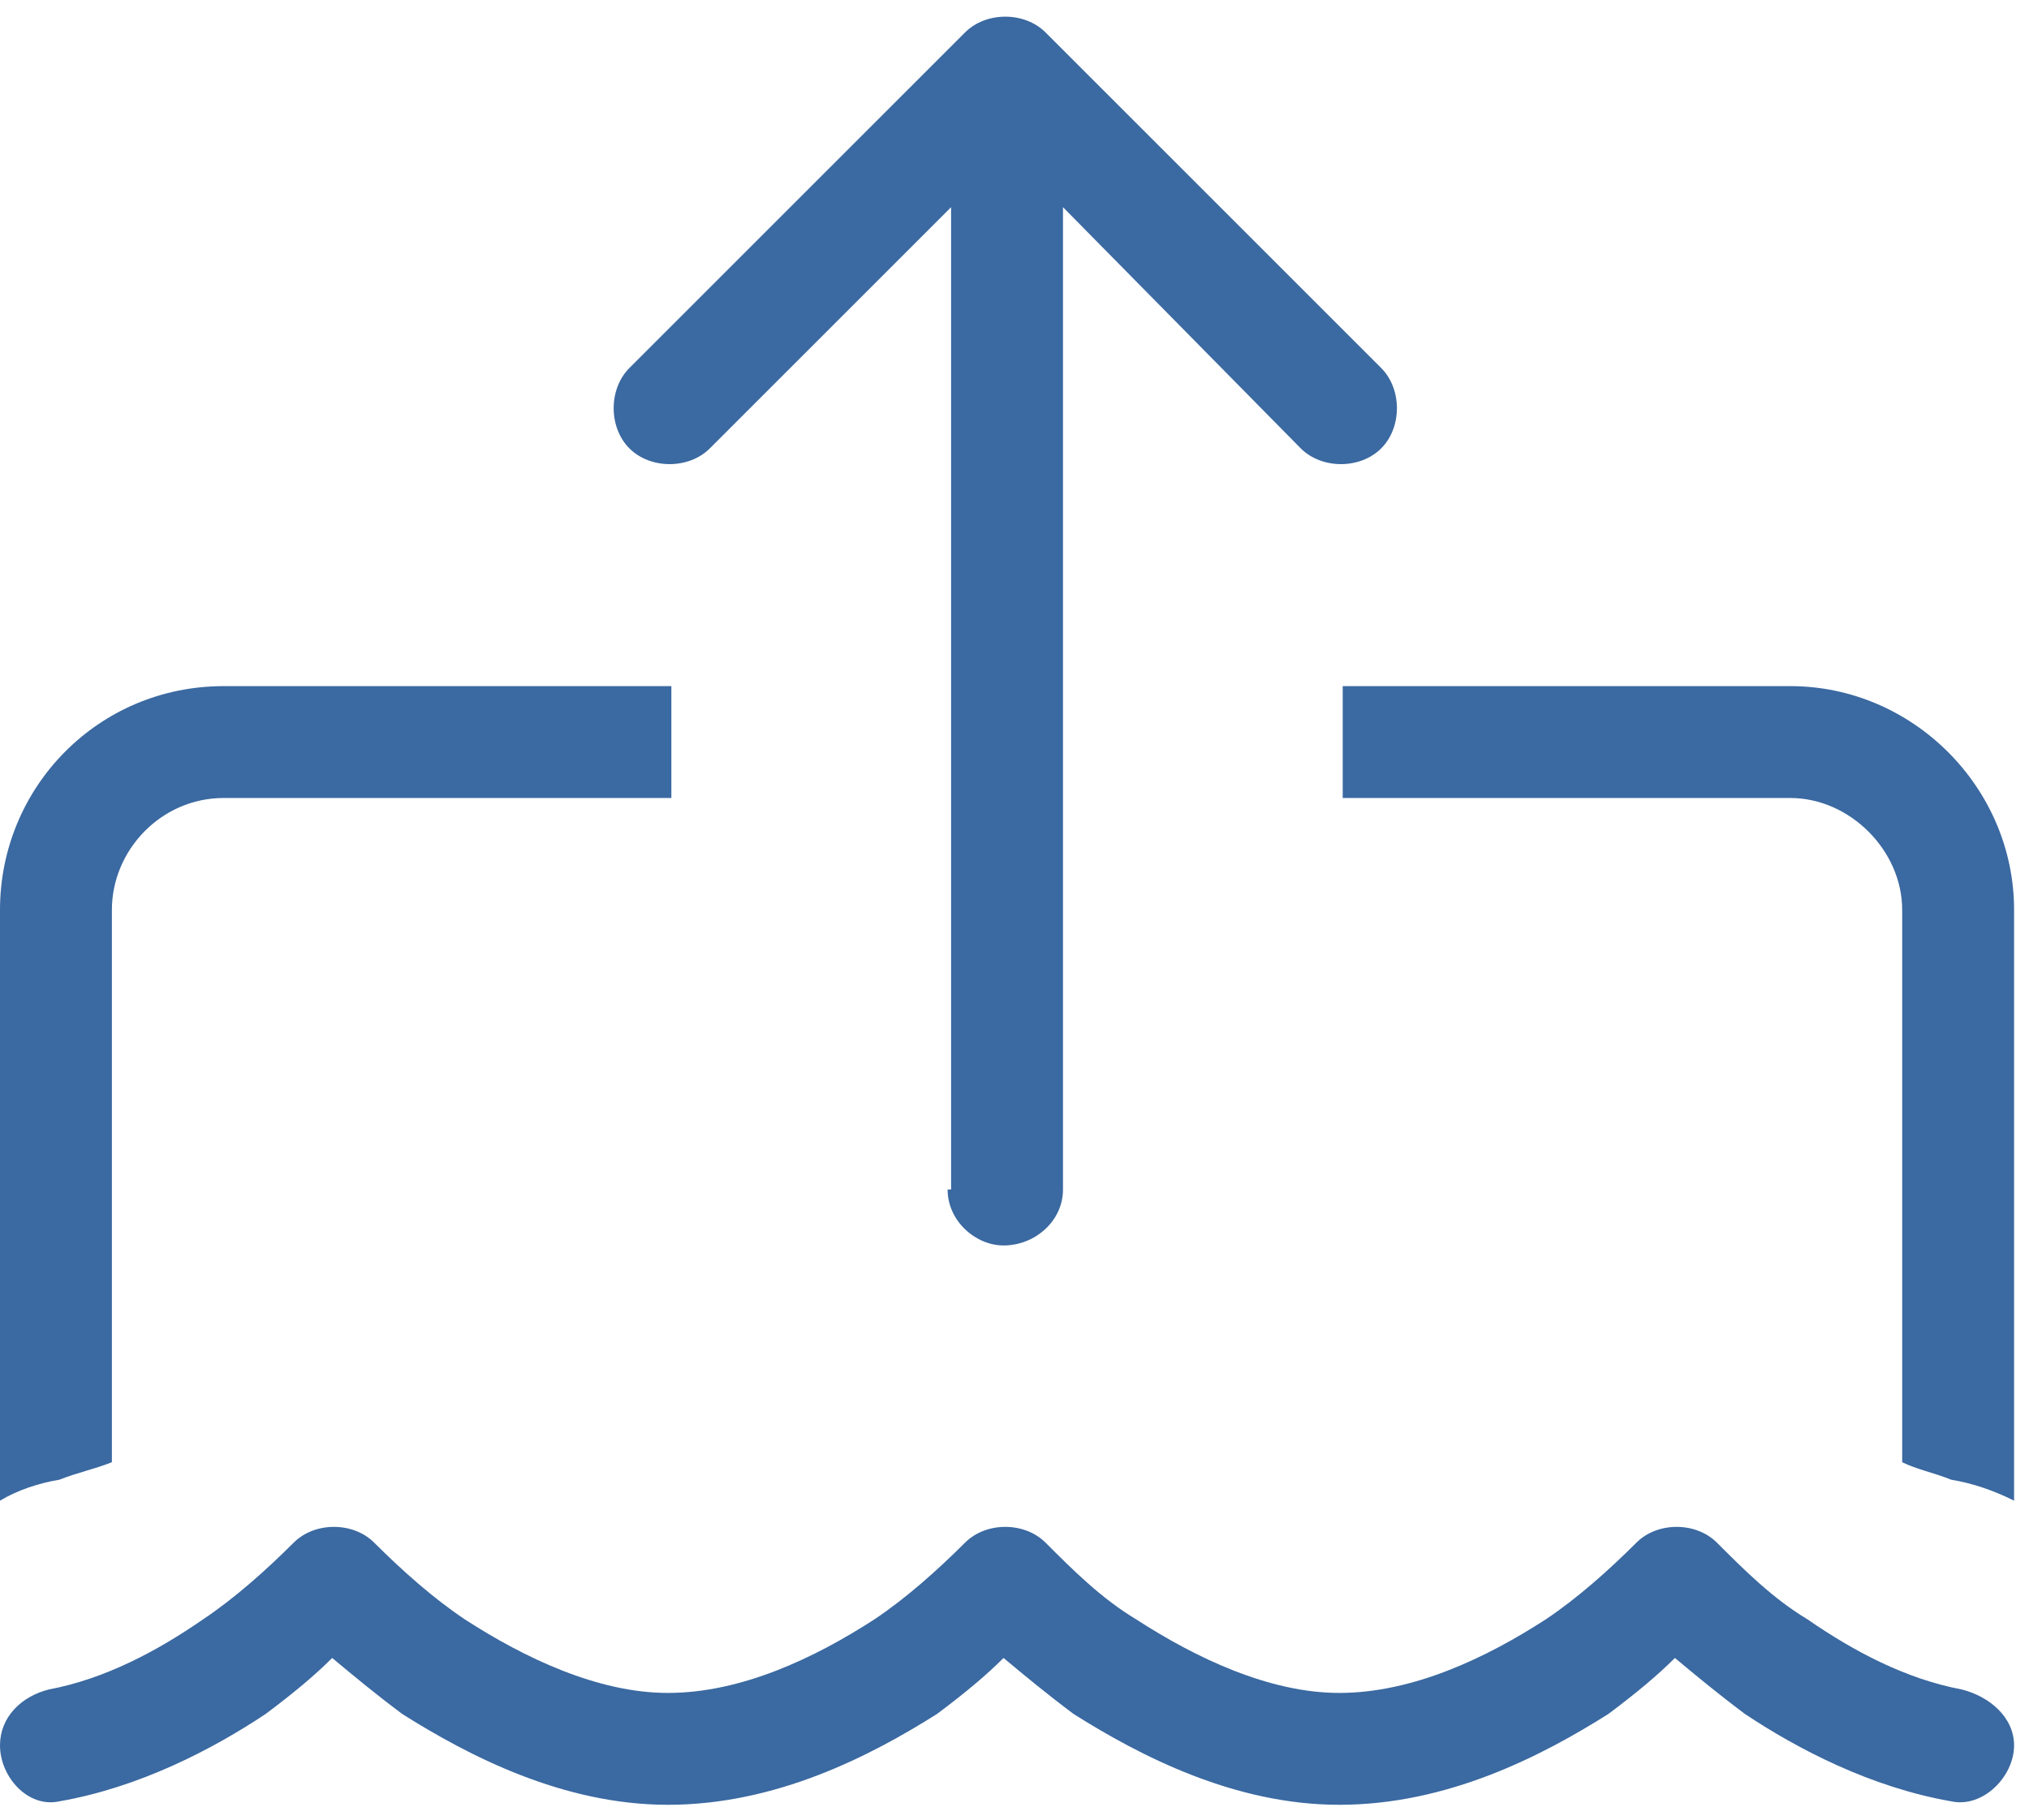 <svg width="68" height="61" viewBox="0 0 68 61" fill="none" xmlns="http://www.w3.org/2000/svg">
<path d="M31.875 39.875V6.945L23.789 15.031C23.086 15.734 21.797 15.734 21.094 15.031C20.391 14.328 20.391 13.039 21.094 12.336L32.344 1.086C33.047 0.383 34.336 0.383 35.039 1.086L46.289 12.336C46.992 13.039 46.992 14.328 46.289 15.031C45.586 15.734 44.297 15.734 43.594 15.031L35.625 6.945V39.875C35.625 40.93 34.688 41.75 33.633 41.75C32.695 41.75 31.758 40.93 31.758 39.875H31.875ZM7.5 23H22.5V26.75H7.5C5.391 26.75 3.75 28.508 3.75 30.5V49.016C3.164 49.25 2.578 49.367 1.992 49.602C1.289 49.719 0.586 49.953 0 50.305V30.5C0 26.398 3.281 23 7.5 23ZM65.391 49.602C64.805 49.367 64.219 49.25 63.75 49.016V30.5C63.75 28.508 61.992 26.75 60 26.75H45V23H60C64.102 23 67.5 26.398 67.5 30.5V50.305C66.797 49.953 66.094 49.719 65.391 49.602ZM29.297 54.289C30.352 53.586 31.406 52.648 32.344 51.711C33.047 51.008 34.336 51.008 35.039 51.711C35.977 52.648 36.914 53.586 38.086 54.289C40.078 55.578 42.539 56.75 44.883 56.75C47.344 56.75 49.805 55.578 51.797 54.289C52.852 53.586 53.906 52.648 54.844 51.711C55.547 51.008 56.836 51.008 57.539 51.711C58.477 52.648 59.414 53.586 60.586 54.289C62.109 55.344 63.867 56.281 65.742 56.633C66.68 56.867 67.5 57.57 67.5 58.508C67.5 59.562 66.445 60.617 65.391 60.383C62.695 59.914 60.234 58.625 58.477 57.453C57.539 56.75 56.836 56.164 56.133 55.578C55.547 56.164 54.844 56.75 53.906 57.453C51.68 58.859 48.516 60.5 44.883 60.5C41.367 60.5 38.203 58.859 35.977 57.453C35.039 56.75 34.336 56.164 33.633 55.578C33.047 56.164 32.344 56.75 31.406 57.453C29.18 58.859 26.016 60.5 22.383 60.5C18.867 60.5 15.703 58.859 13.477 57.453C12.539 56.75 11.836 56.164 11.133 55.578C10.547 56.164 9.844 56.75 8.906 57.453C7.148 58.625 4.688 59.914 1.992 60.383C0.938 60.617 0 59.562 0 58.508C0 57.57 0.703 56.867 1.641 56.633C3.516 56.281 5.273 55.344 6.797 54.289C7.852 53.586 8.906 52.648 9.844 51.711C10.547 51.008 11.836 51.008 12.539 51.711C13.477 52.648 14.531 53.586 15.586 54.289C17.578 55.578 20.039 56.75 22.383 56.75C24.844 56.75 27.305 55.578 29.297 54.289Z" fill="#3B69A1"/>
</svg>
